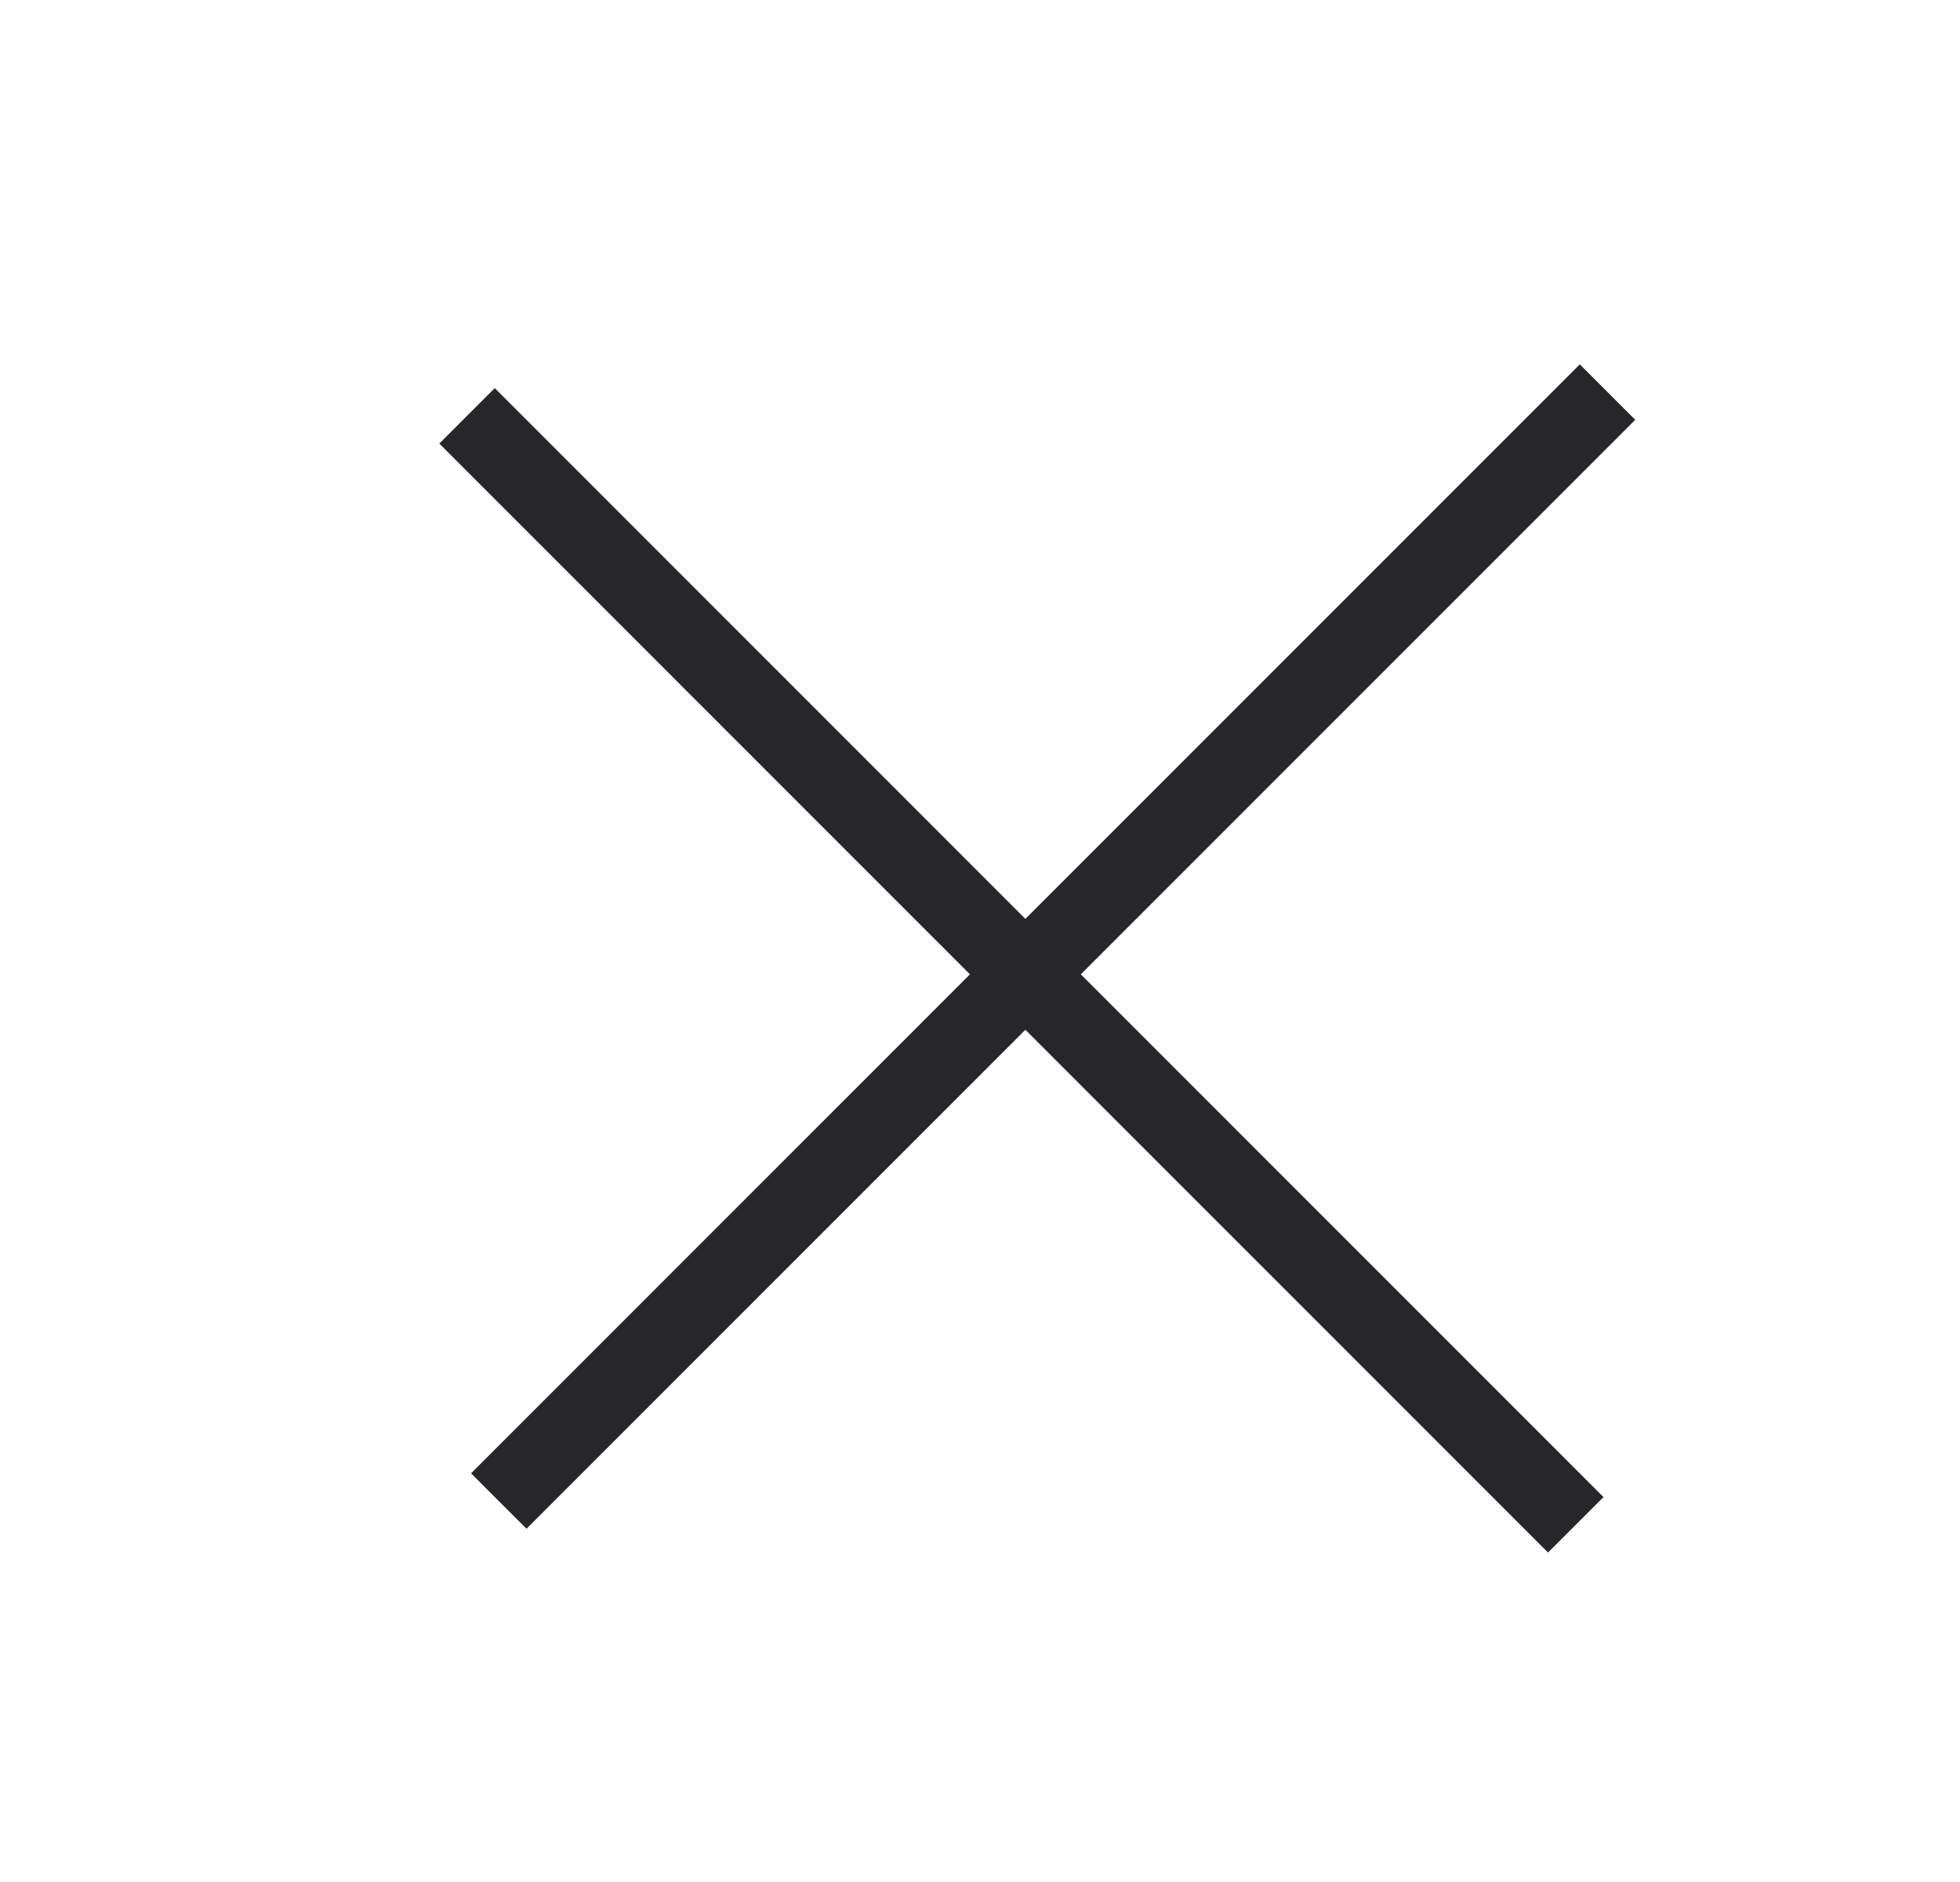 <svg width="25" height="24" viewBox="0 0 25 24" fill="none" xmlns="http://www.w3.org/2000/svg">
<path d="M20.504 5L6.362 19.142" stroke="#27272A"/>
<path d="M5.957 5.303L20.099 19.445" stroke="#27272A"/>
</svg>
